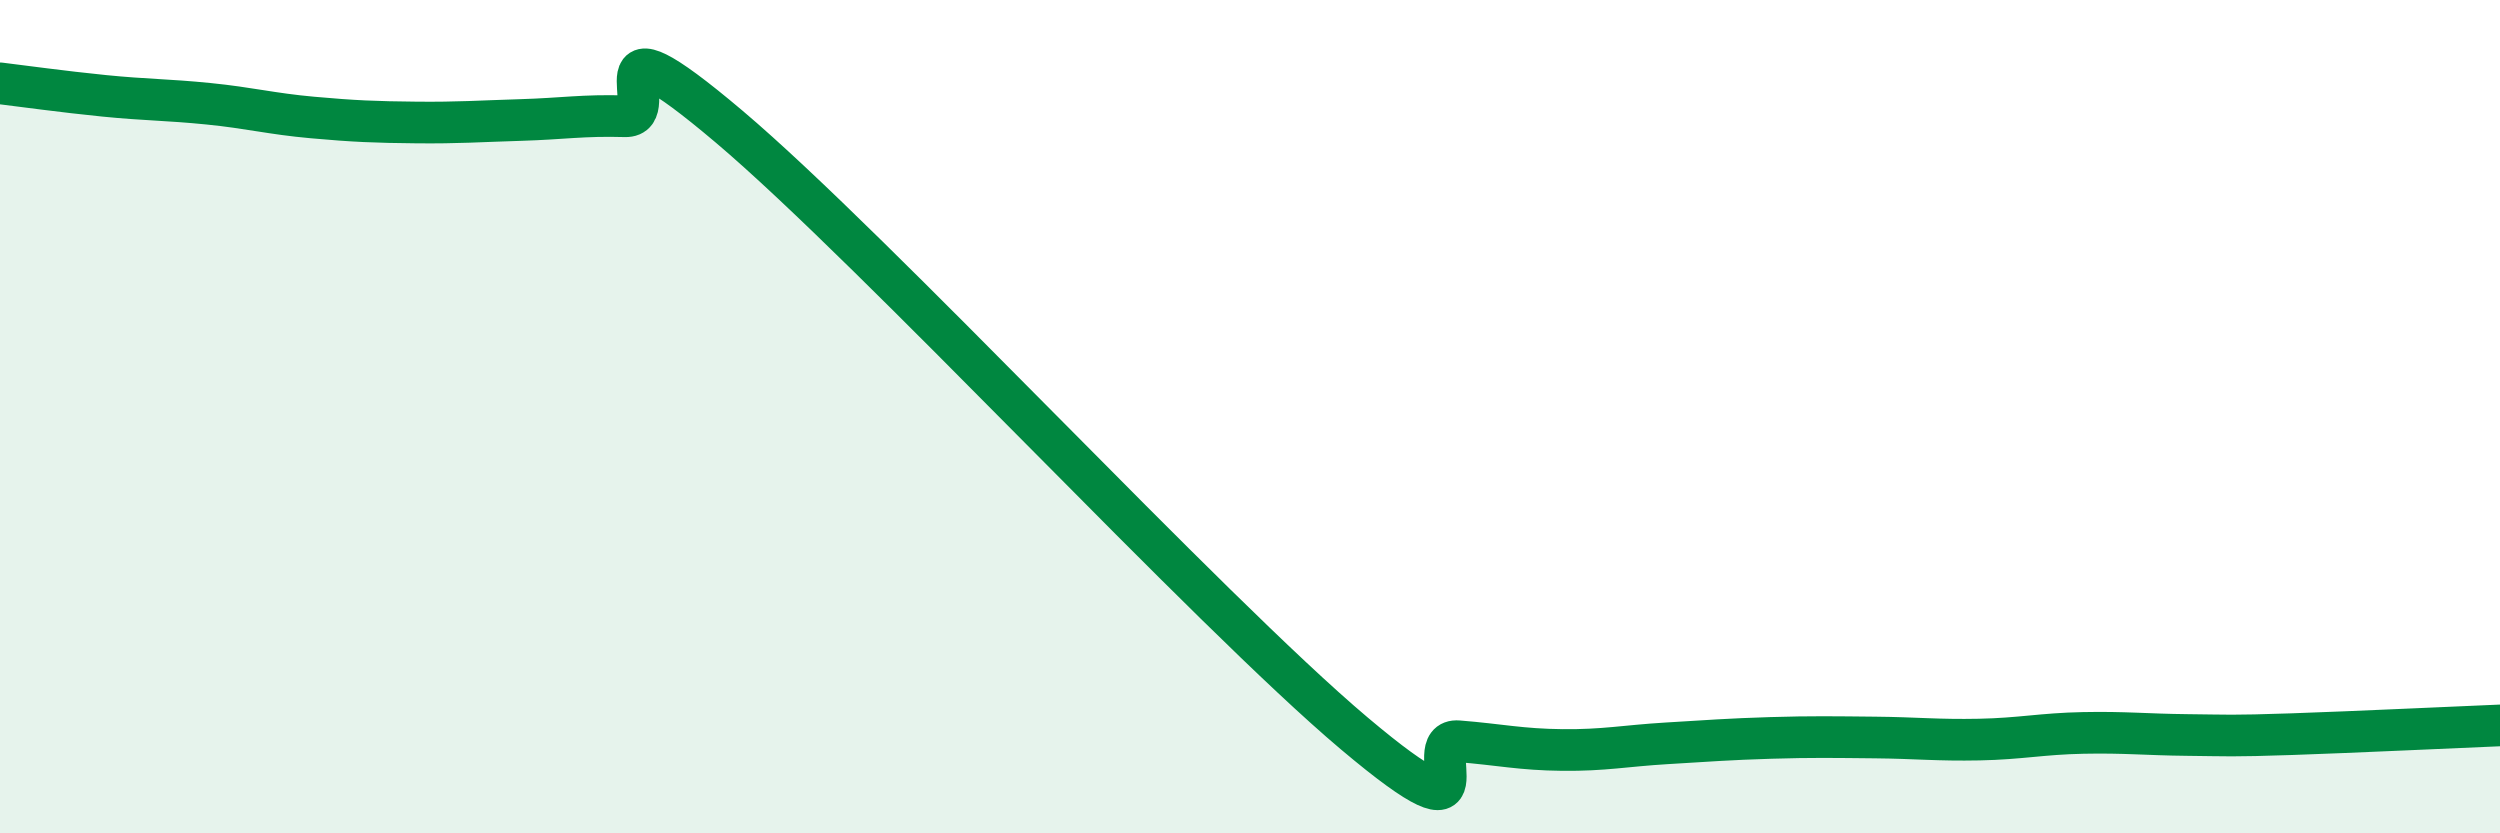
    <svg width="60" height="20" viewBox="0 0 60 20" xmlns="http://www.w3.org/2000/svg">
      <path
        d="M 0,2 C 0.5,2.06 1.5,2.2 2.5,2.3 C 3.5,2.4 4,2.39 5,2.49 C 6,2.59 6.5,2.73 7.5,2.82 C 8.5,2.91 9,2.93 10,2.94 C 11,2.95 11.5,2.91 12.5,2.88 C 13.5,2.85 14,2.76 15,2.79 C 16,2.82 14,0.08 17.5,3.04 C 21,6 29,14.65 32.5,17.6 C 36,20.55 34,17.71 35,17.79 C 36,17.87 36.5,17.99 37.5,18 C 38.5,18.01 39,17.9 40,17.84 C 41,17.78 41.5,17.74 42.5,17.71 C 43.5,17.68 44,17.69 45,17.7 C 46,17.71 46.5,17.77 47.5,17.75 C 48.5,17.73 49,17.61 50,17.59 C 51,17.57 51.5,17.63 52.5,17.64 C 53.5,17.65 53.5,17.67 55,17.62 C 56.5,17.57 59,17.45 60,17.41L60 20L0 20Z"
        fill="#008740"
        opacity="0.1"
        stroke-linecap="round"
        stroke-linejoin="round"
      />
      <path
        d="M 0,2 C 0.5,2.06 1.5,2.2 2.5,2.3 C 3.5,2.4 4,2.39 5,2.49 C 6,2.59 6.5,2.73 7.5,2.82 C 8.5,2.91 9,2.93 10,2.94 C 11,2.95 11.5,2.91 12.5,2.88 C 13.5,2.85 14,2.76 15,2.79 C 16,2.82 14,0.08 17.5,3.04 C 21,6 29,14.65 32.5,17.6 C 36,20.55 34,17.71 35,17.79 C 36,17.87 36.5,17.99 37.5,18 C 38.5,18.01 39,17.9 40,17.84 C 41,17.78 41.5,17.74 42.5,17.71 C 43.5,17.68 44,17.69 45,17.7 C 46,17.71 46.5,17.77 47.5,17.75 C 48.5,17.73 49,17.61 50,17.59 C 51,17.57 51.5,17.63 52.5,17.64 C 53.5,17.65 53.5,17.67 55,17.62 C 56.5,17.57 59,17.45 60,17.41"
        stroke="#008740"
        stroke-width="1"
        fill="none"
        stroke-linecap="round"
        stroke-linejoin="round"
      />
    </svg>
  